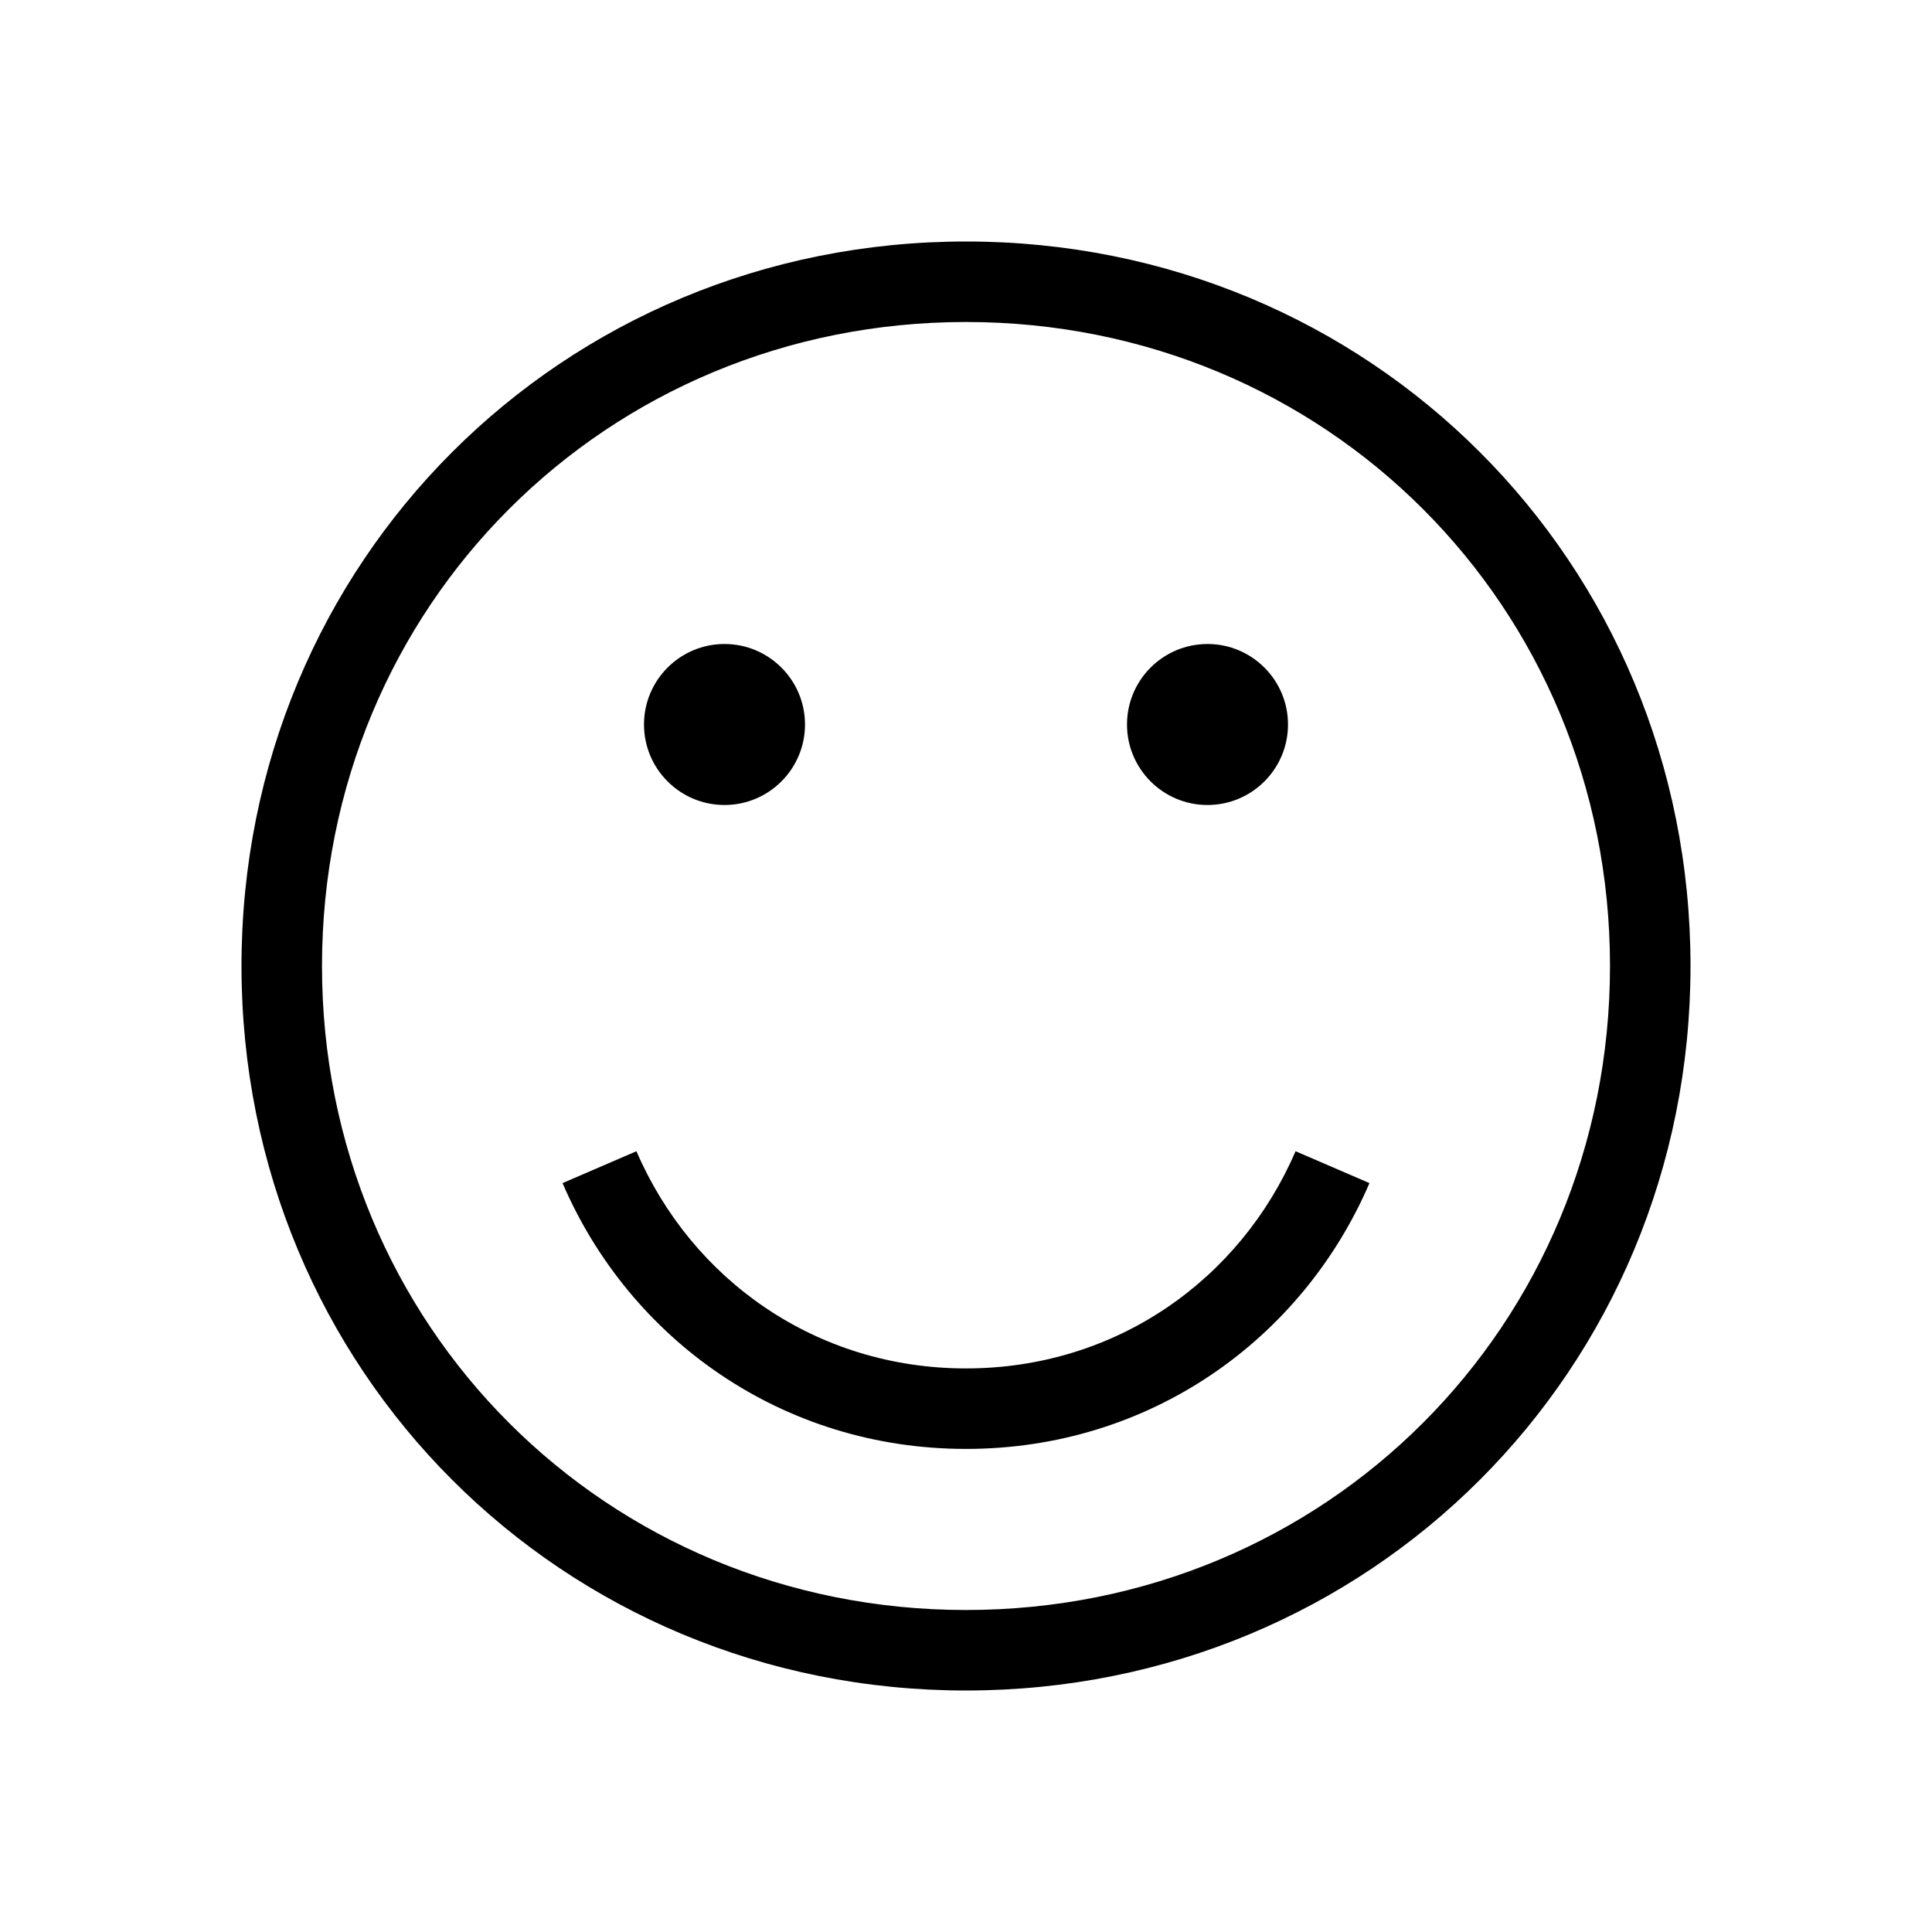 <svg width="24" height="24" viewBox="0 0 24 24" xmlns="http://www.w3.org/2000/svg"><path fill-rule="evenodd" clip-rule="evenodd" d="m4 12c0-4.471 3.53-8 8-8s8 3.529 8 8c0 4.47-3.53 8-8 8-4.47.0-8-3.53-8-8zm8-9c-5.022.0-9 3.977-9 9.0.0 5.022 3.978 9 9 9 5.022.0 9-3.978 9-9 0-5.023-3.978-9-9-9zM6.988 14.697c.837 1.945 2.733 3.302 5.012 3.302 2.281.0 4.175-1.357 5.012-3.302l-.918-.396c-.687 1.595-2.23 2.698-4.094 2.698-1.863.0-3.407-1.103-4.094-2.698l-.918.396zM8 9c0-.552.448-1 1-1s1 .448 1 1-.448 1-1 1-1-.448-1-1zm7-1c-.552.0-1 .448-1 1s.448 1 1 1 1-.448 1-1-.448-1-1-1z"/></svg>